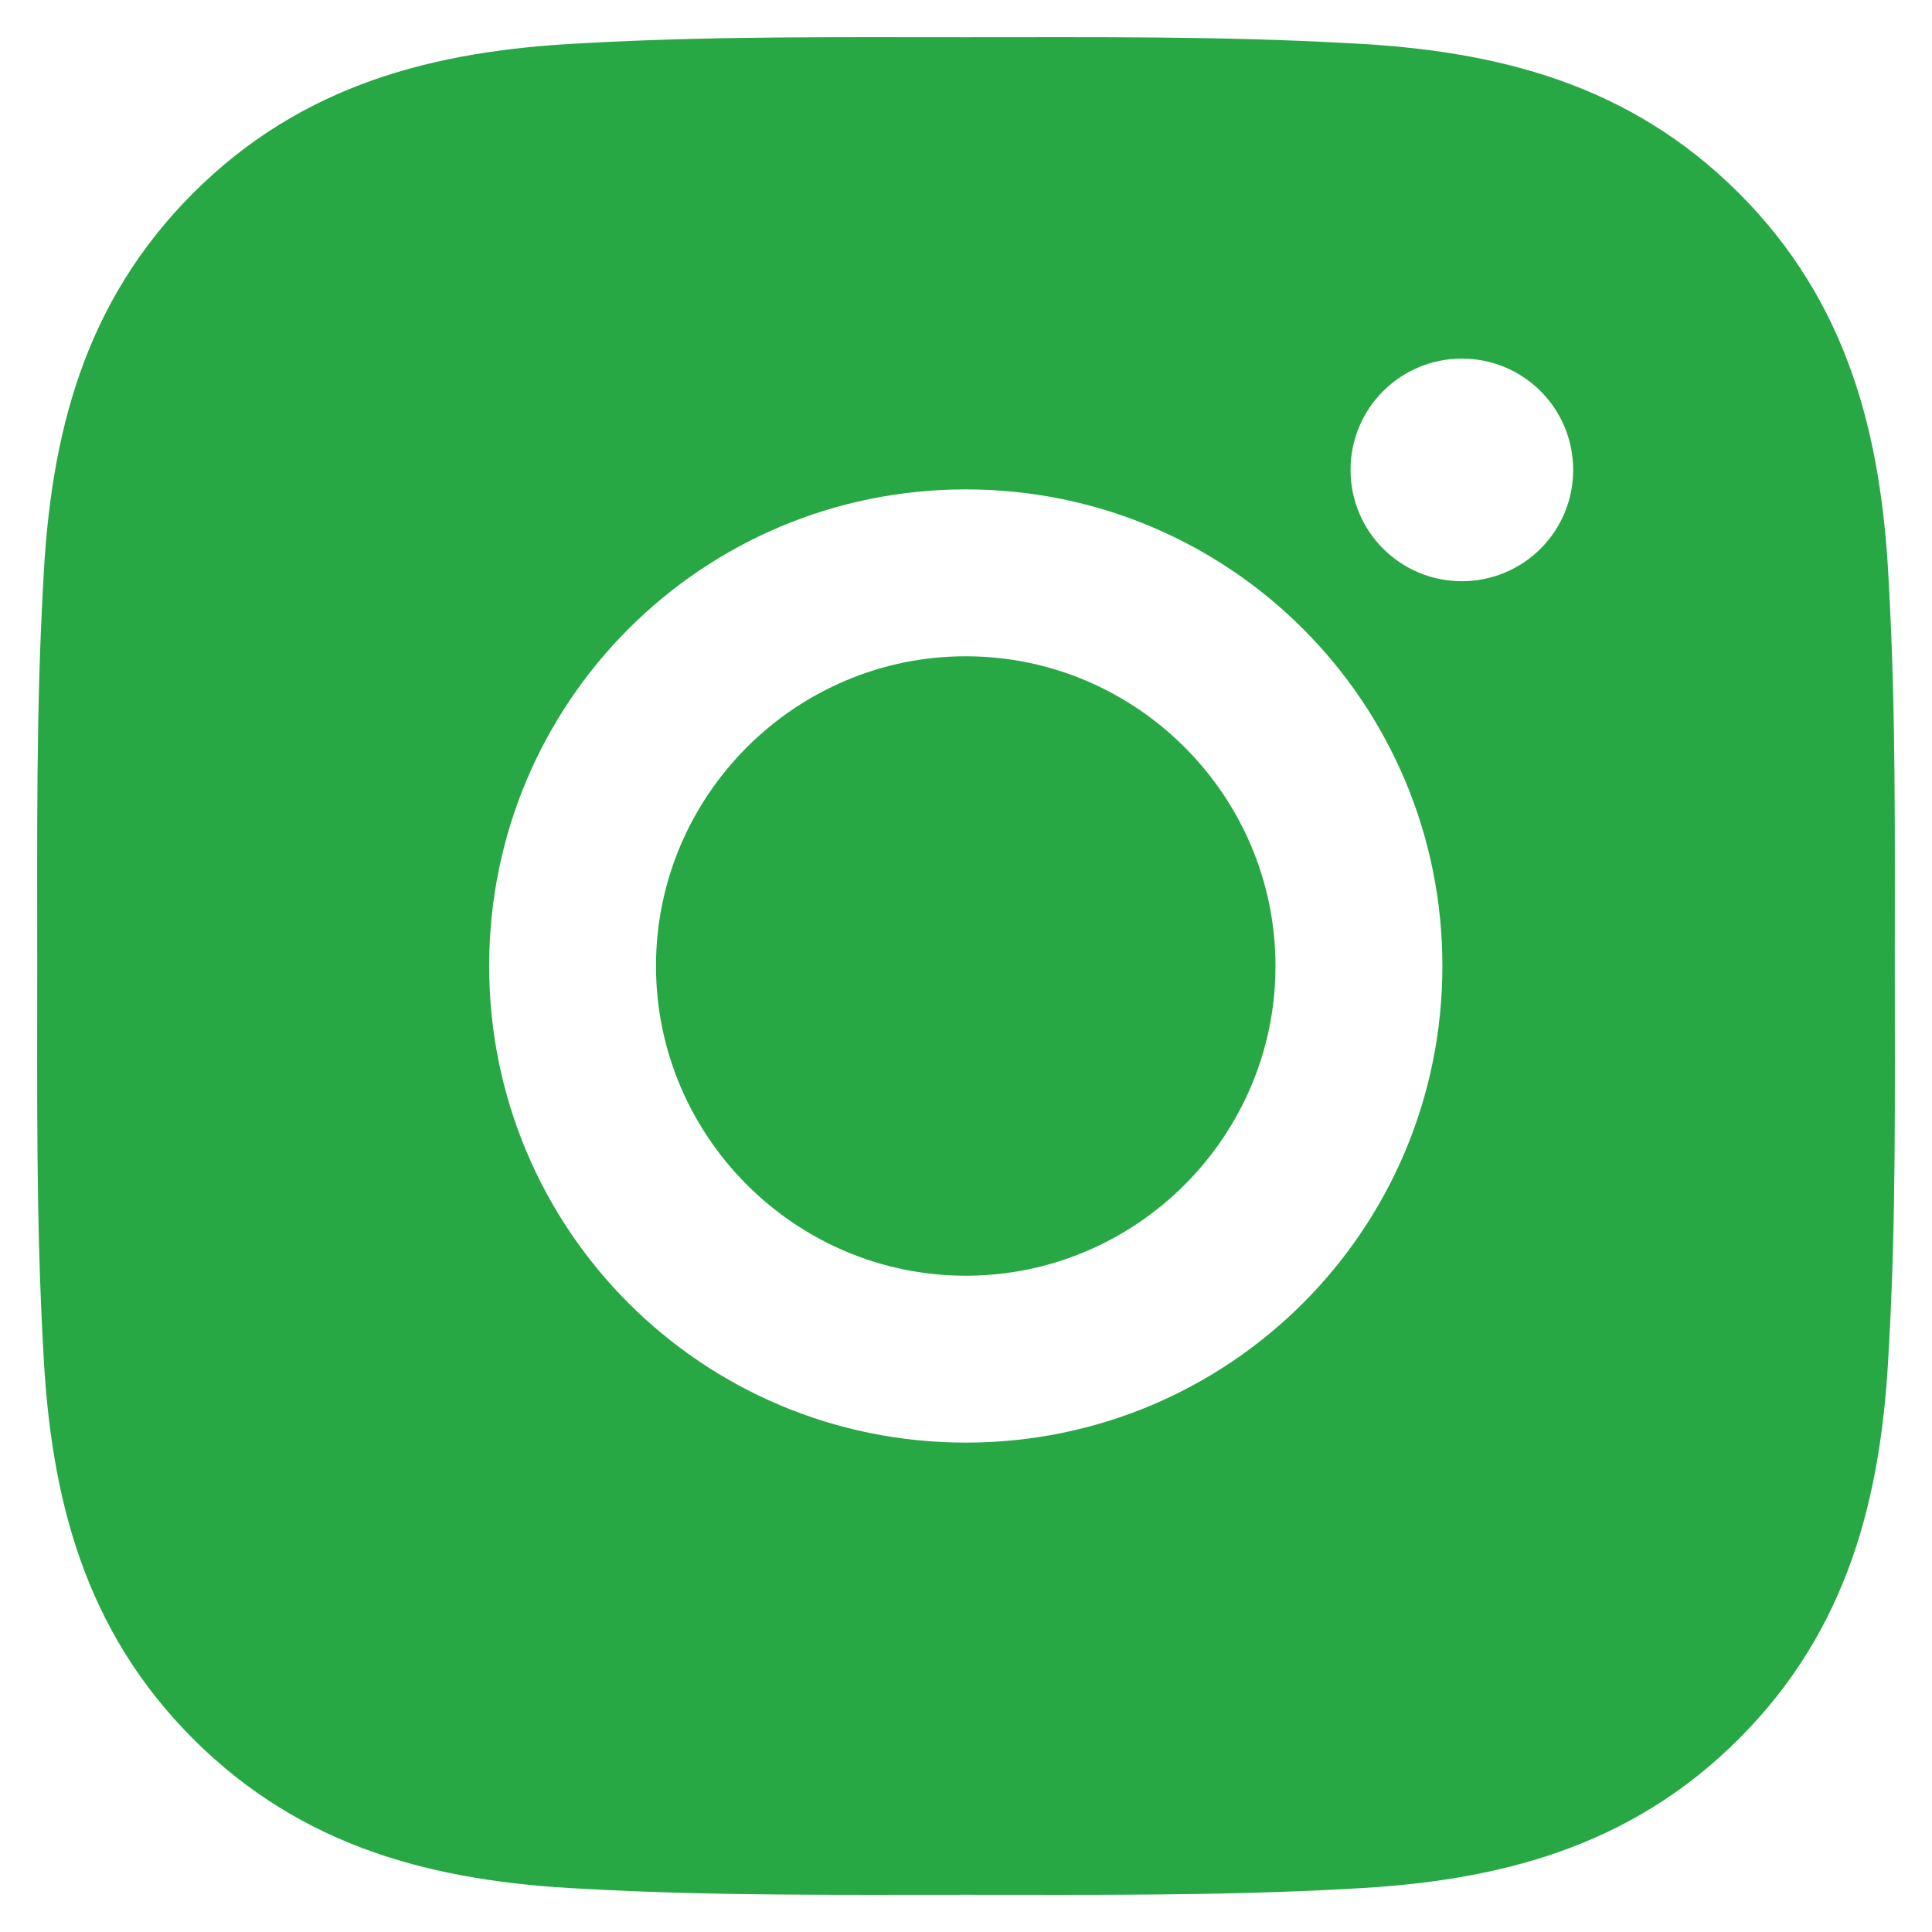 <svg width="26" height="26" viewBox="0 0 26 26" fill="none" xmlns="http://www.w3.org/2000/svg">
<g clip-path="url(#clip0_779_5345)">
<path d="M12.997 8.832C10.702 8.832 8.828 10.705 8.828 13C8.828 15.295 10.702 17.168 12.997 17.168C15.292 17.168 17.165 15.295 17.165 13C17.165 10.705 15.292 8.832 12.997 8.832ZM25.499 13C25.499 11.274 25.515 9.563 25.418 7.84C25.321 5.839 24.864 4.063 23.401 2.599C21.934 1.133 20.161 0.679 18.16 0.582C16.434 0.485 14.723 0.501 13 0.501C11.274 0.501 9.563 0.485 7.84 0.582C5.839 0.679 4.063 1.136 2.599 2.599C1.133 4.066 0.679 5.839 0.582 7.84C0.485 9.566 0.501 11.277 0.501 13C0.501 14.723 0.485 16.437 0.582 18.16C0.679 20.161 1.136 21.937 2.599 23.401C4.066 24.867 5.839 25.321 7.84 25.418C9.566 25.515 11.277 25.499 13 25.499C14.726 25.499 16.437 25.515 18.16 25.418C20.161 25.321 21.937 24.864 23.401 23.401C24.867 21.934 25.321 20.161 25.418 18.16C25.518 16.437 25.499 14.726 25.499 13ZM12.997 19.414C9.448 19.414 6.583 16.549 6.583 13C6.583 9.451 9.448 6.586 12.997 6.586C16.546 6.586 19.411 9.451 19.411 13C19.411 16.549 16.546 19.414 12.997 19.414ZM19.673 7.822C18.845 7.822 18.175 7.152 18.175 6.324C18.175 5.495 18.845 4.826 19.673 4.826C20.502 4.826 21.171 5.495 21.171 6.324C21.171 6.52 21.133 6.715 21.058 6.897C20.982 7.079 20.872 7.244 20.733 7.383C20.594 7.522 20.429 7.633 20.247 7.708C20.065 7.783 19.87 7.822 19.673 7.822Z" fill="#28A745"/>
</g>
<defs>
<clipPath id="clip0_779_5345">
<rect width="25" height="25" fill="white" transform="translate(0.5 0.5)"/>
</clipPath>
</defs>
</svg>
